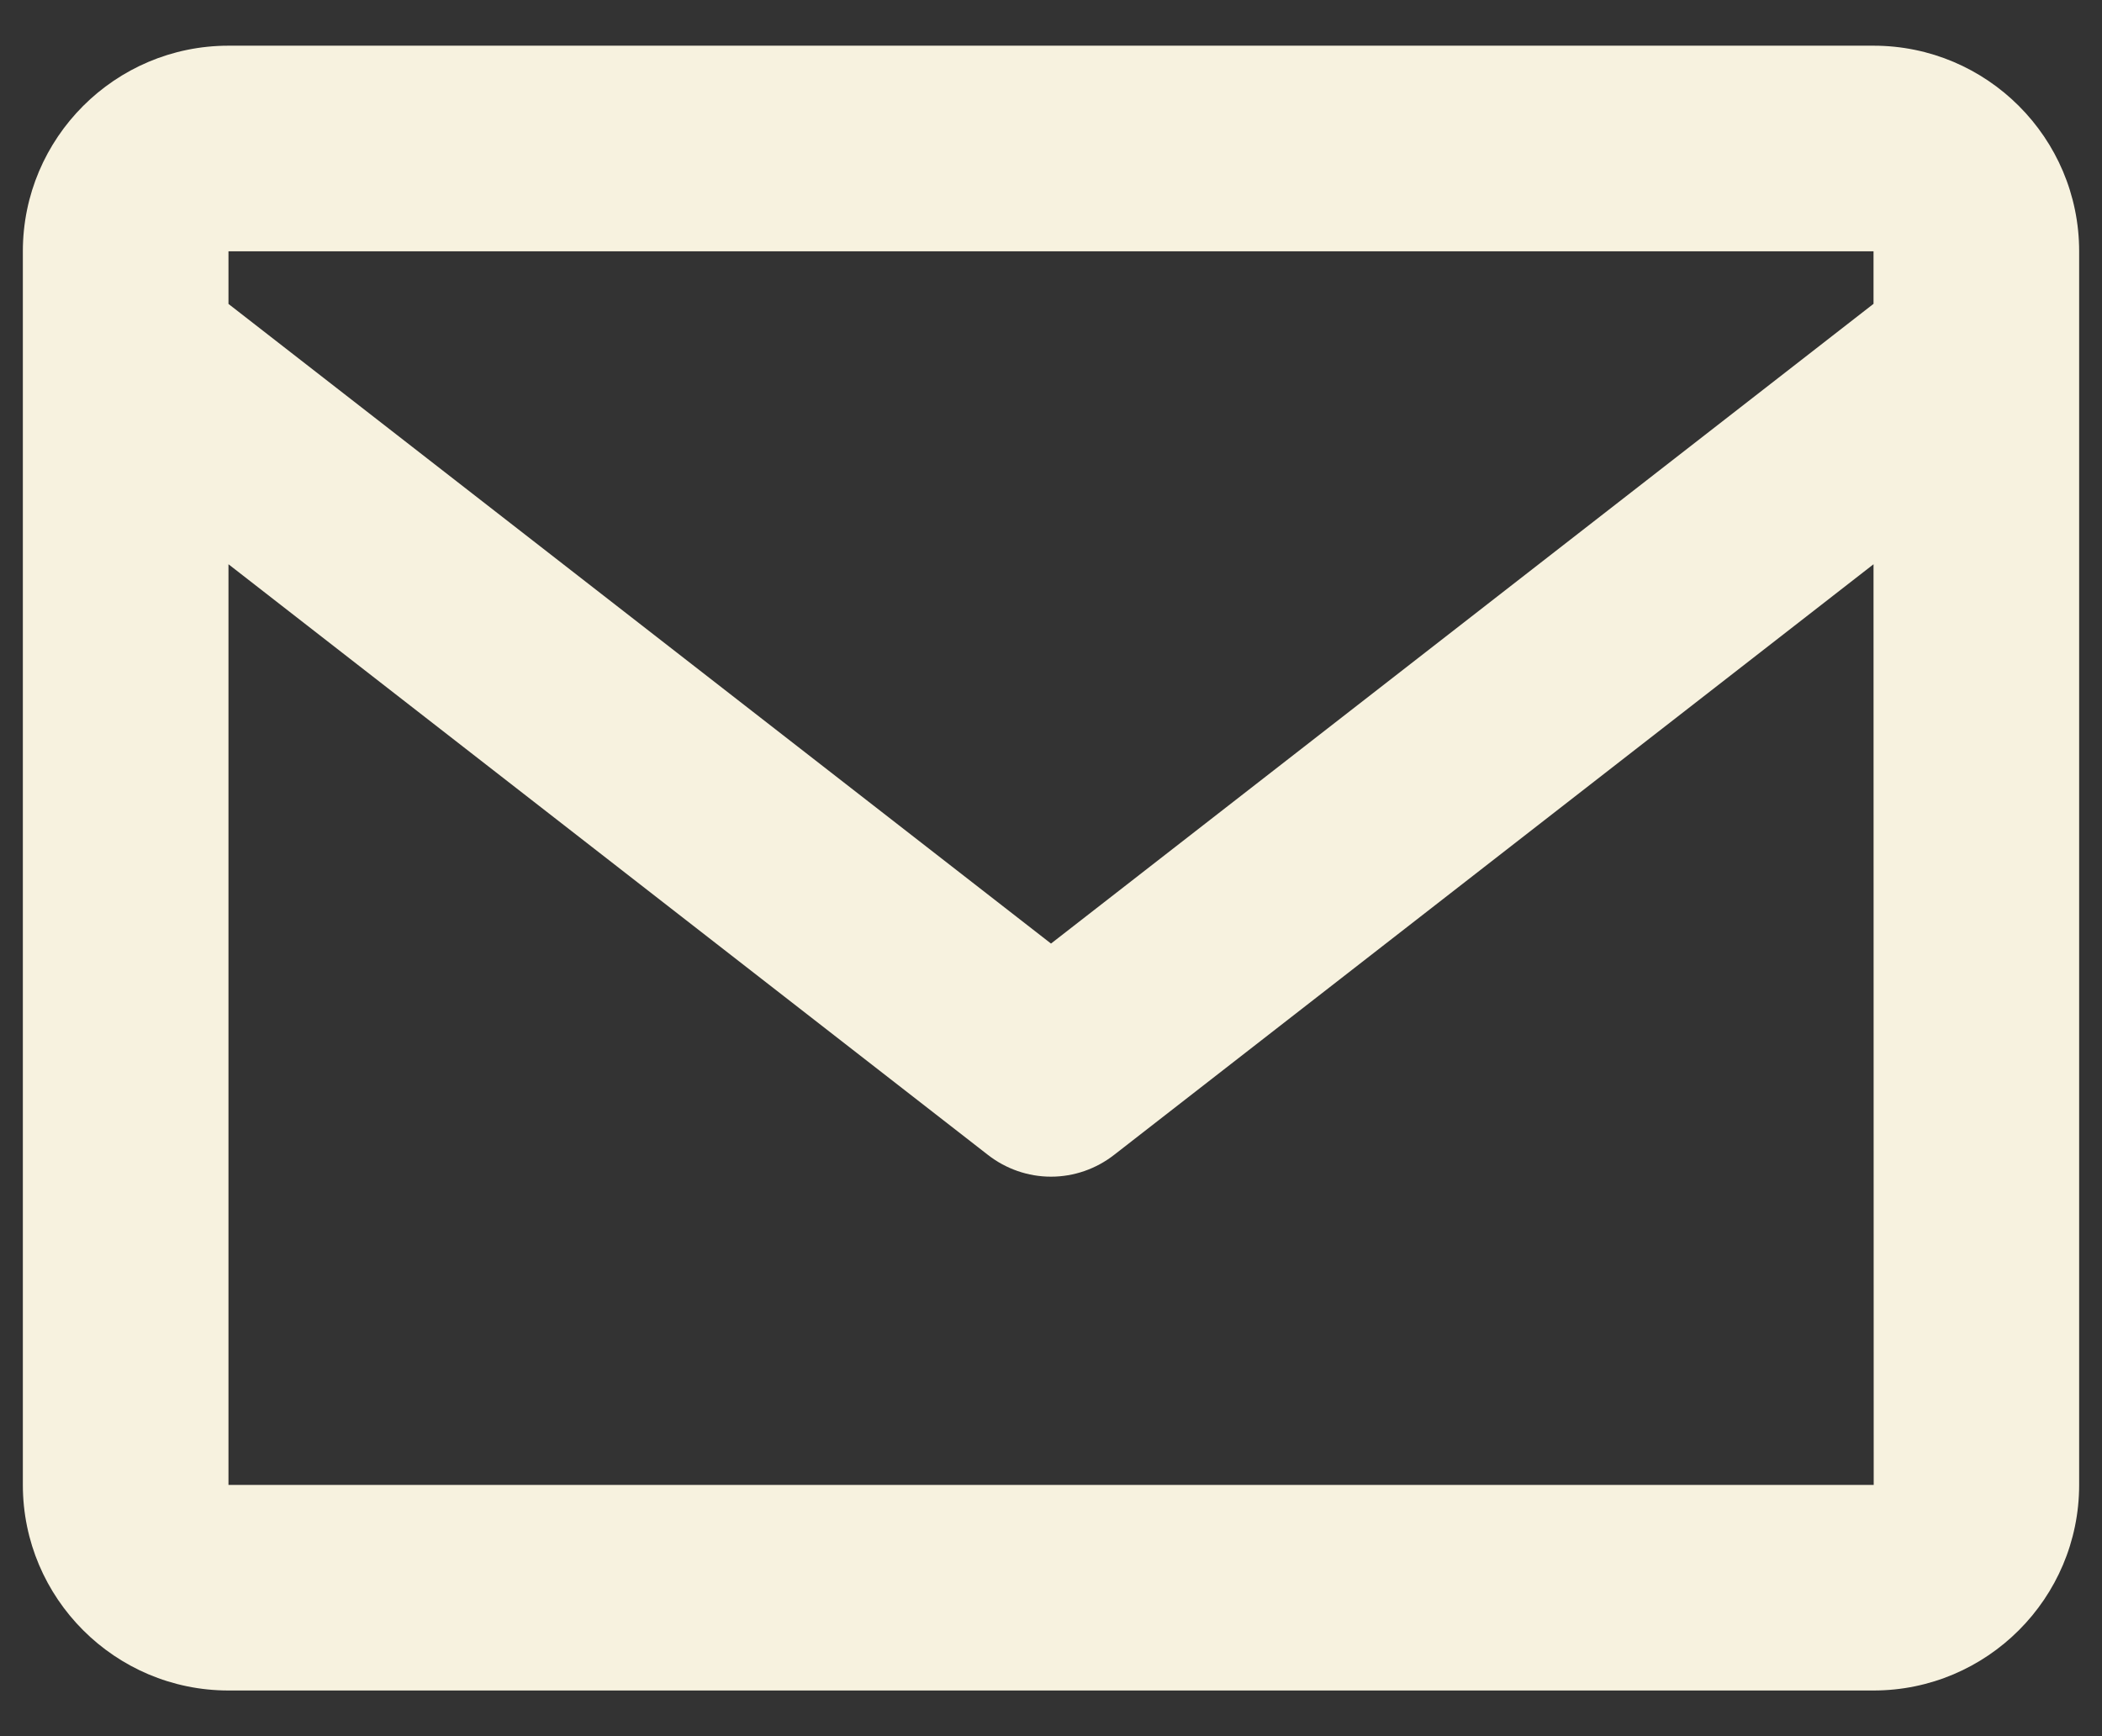 <svg width="23" height="19" viewBox="0 0 23 19" fill="none" xmlns="http://www.w3.org/2000/svg">
<rect x="0" y="0" width="23" height="19" fill="#333333" stroke="none"/>
<path d="M20.5 0.5H2.5C1.259 0.5 0.25 1.509 0.25 2.75V16.25C0.25 17.491 1.259 18.5 2.5 18.5H20.5C21.741 18.5 22.75 17.491 22.75 16.25V2.75C22.75 1.509 21.741 0.5 20.5 0.5ZM20.5 2.75V3.325L11.5 10.326L2.5 3.326V2.75H20.5ZM2.5 16.25V6.175L10.809 12.638C11.006 12.792 11.249 12.877 11.5 12.877C11.751 12.877 11.994 12.792 12.191 12.638L20.5 6.175L20.502 16.25H2.5Z" fill="#F7F2DF"/>
</svg>
